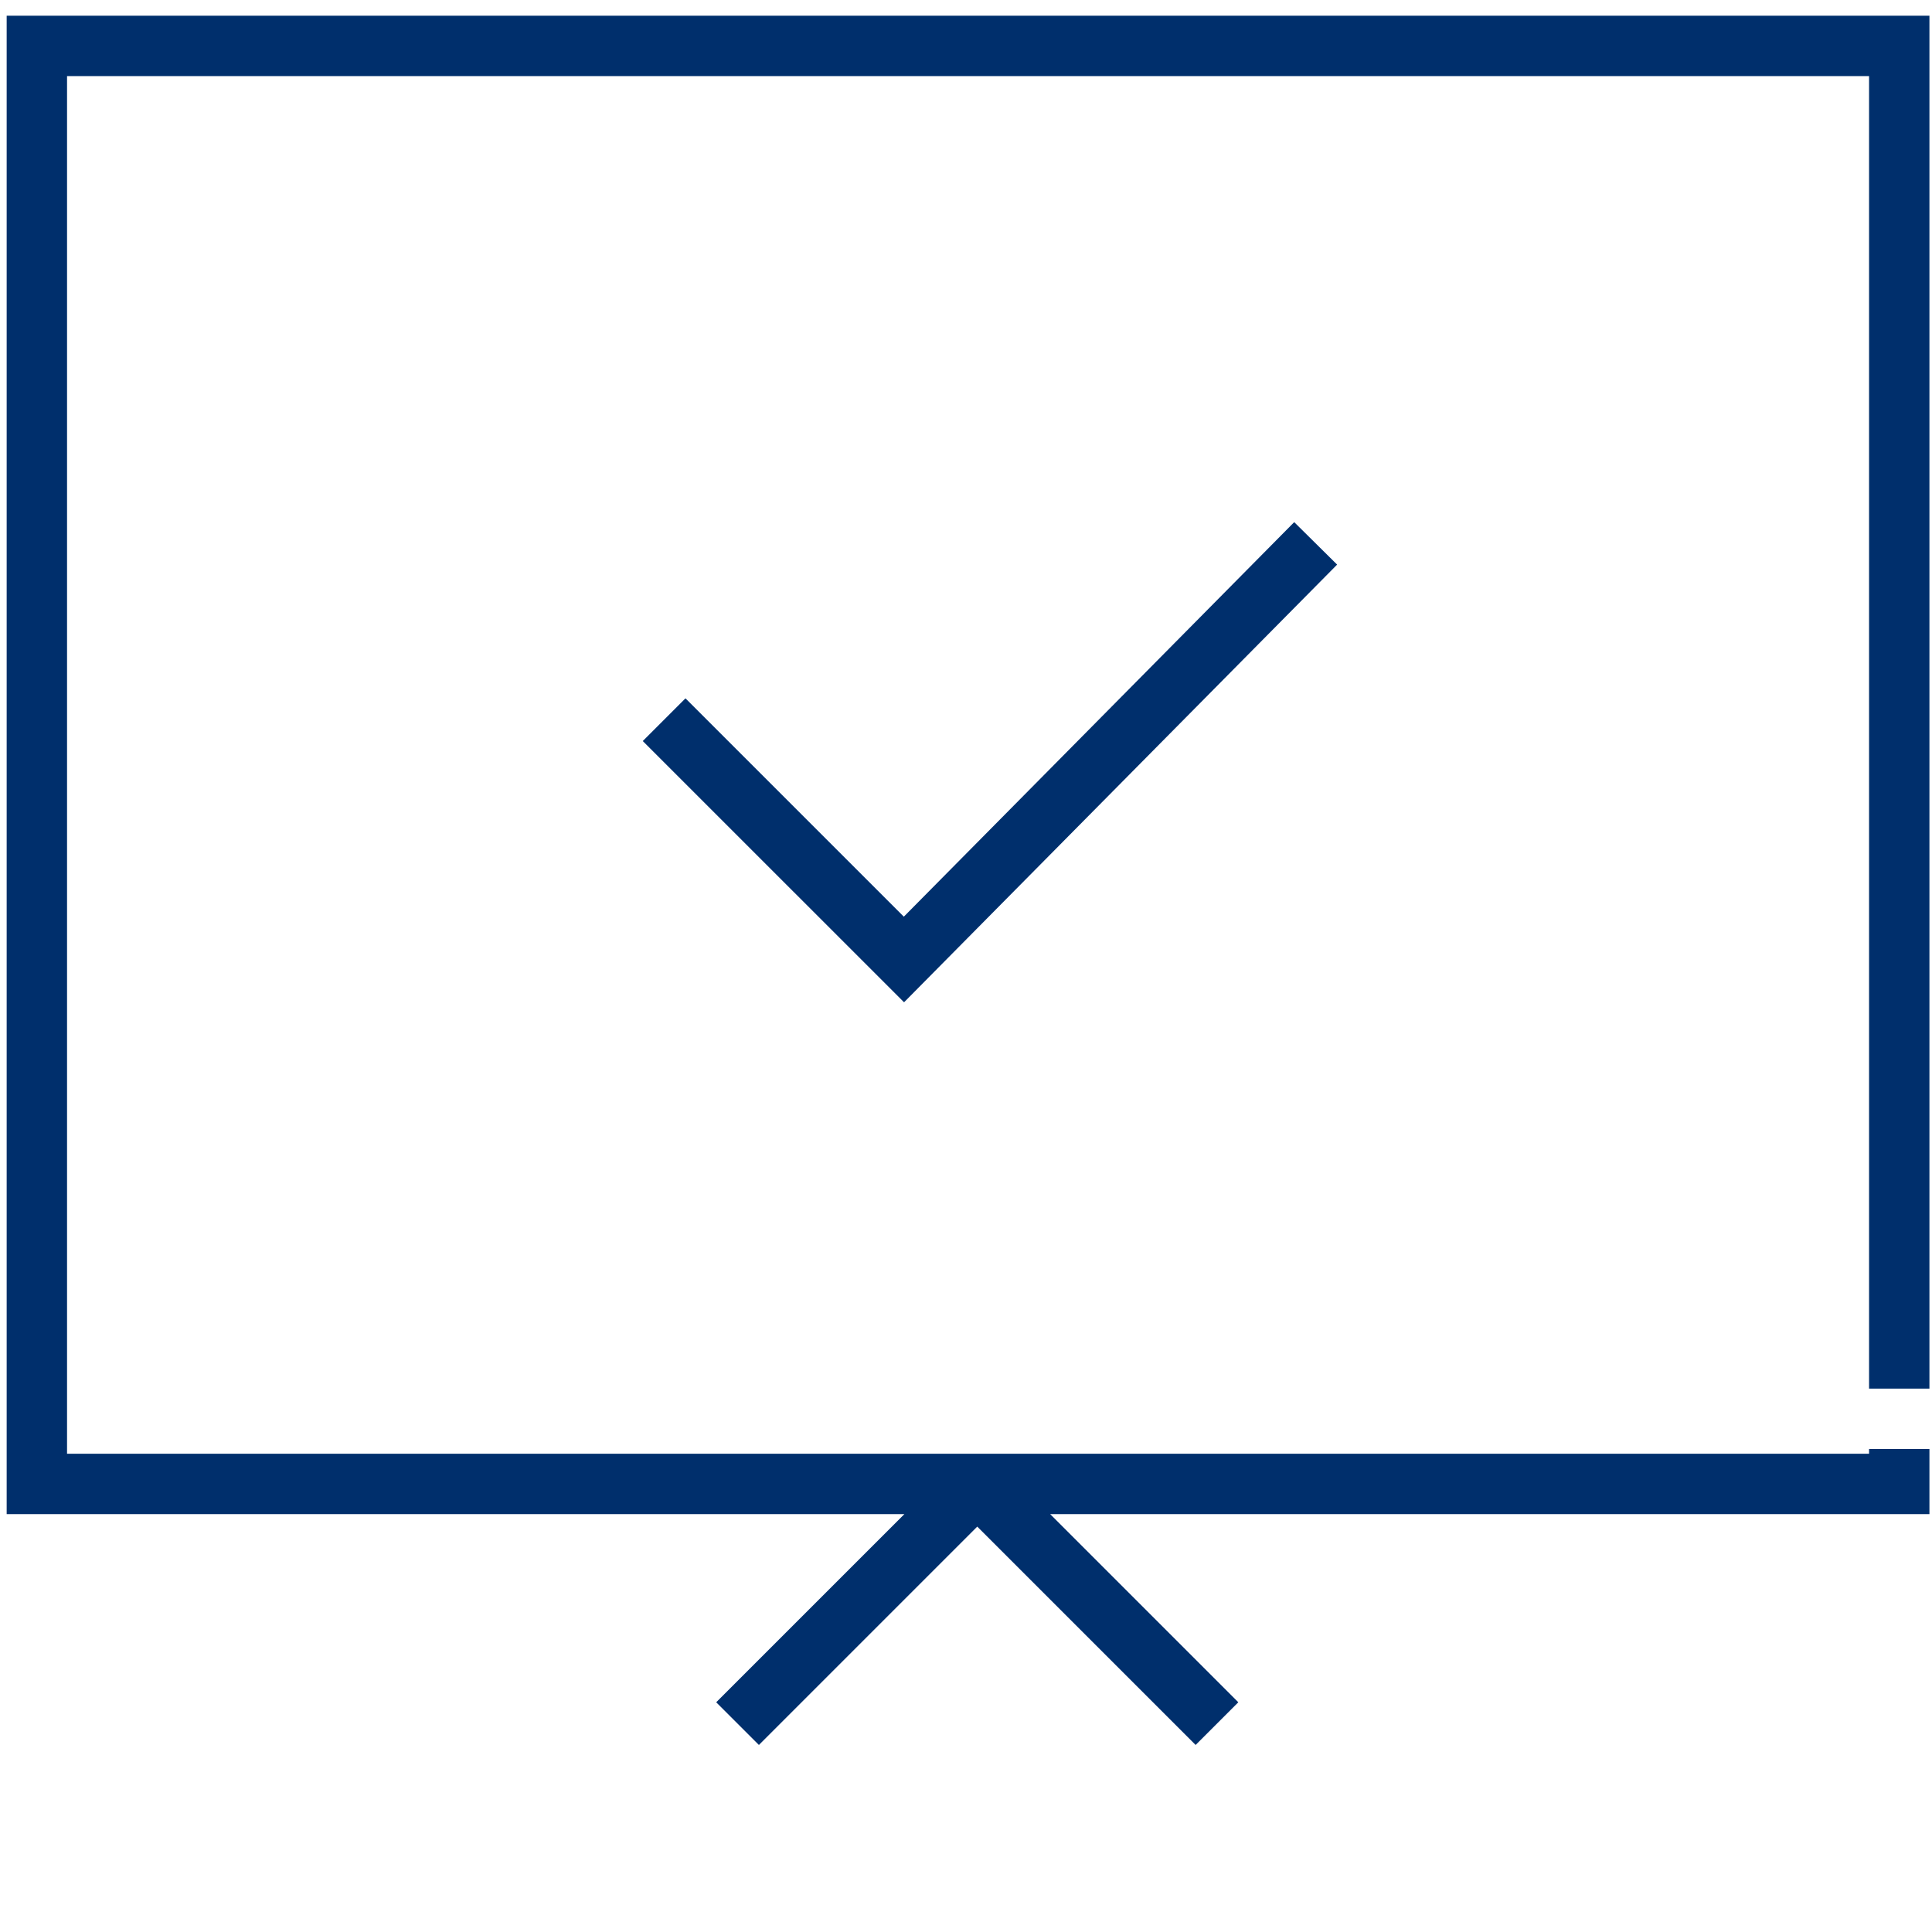<svg width="64" height="64" viewBox="0 0 64 64" fill="none" xmlns="http://www.w3.org/2000/svg">
<path fill-rule="evenodd" clip-rule="evenodd" d="M1.221 0.521H0.221V1.521V49.157V50.157H1.221H24.432H29.959L23.725 56.39L25.14 57.804L32.373 50.571L39.607 57.804L41.021 56.39L34.788 50.157H40.314H59.5H62.915H63.915V49.157V48H61.915V48.157H59.5H40.314H32.373H24.432H2.221V2.521H7.94H56.807H61.915V46H63.915V1.521V0.521H62.915H56.807H7.94H1.221Z" fill="#002F6C"/>
<path d="M22 23.841L29.944 31.784L43.583 18" stroke="#002F6C" stroke-width="2"/>
</svg>
